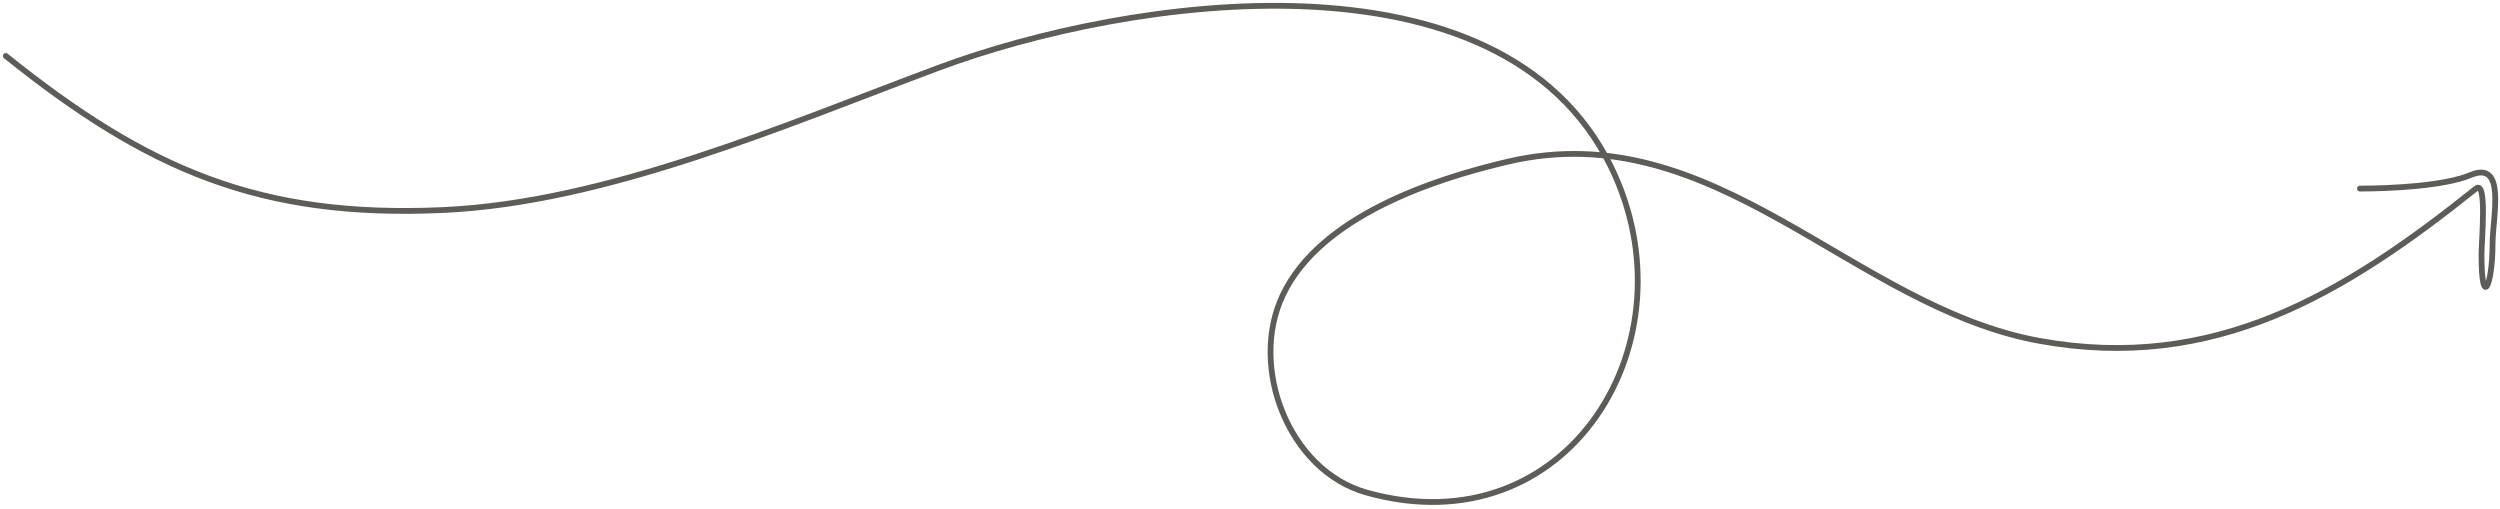 <?xml version="1.0" encoding="UTF-8"?> <svg xmlns="http://www.w3.org/2000/svg" width="432" height="88" viewBox="0 0 432 88" fill="none"><path d="M1 9.668C25.551 29.363 44.942 37.7 76.439 36.3C104.882 35.036 135.821 21.528 162.275 11.684C195.028 -0.503 259.319 -10.028 278.351 28.767C293.128 58.889 270.979 94.91 236.122 85.107C222.684 81.328 215.74 63.388 221.692 50.942C228.121 37.499 247.34 31.019 260.632 27.918C296.328 19.589 320.109 53.027 352.41 58.9C382.588 64.386 404.997 50.868 427.849 32.586C429.806 31.02 428.804 41.44 428.804 44.045C428.804 53.599 430.714 49.359 430.714 42.136C430.714 37.49 433.161 27.613 426.894 30.252C422.373 32.156 412.869 32.587 407.795 32.587" stroke="#5D5C58" stroke-linecap="round"></path></svg> 